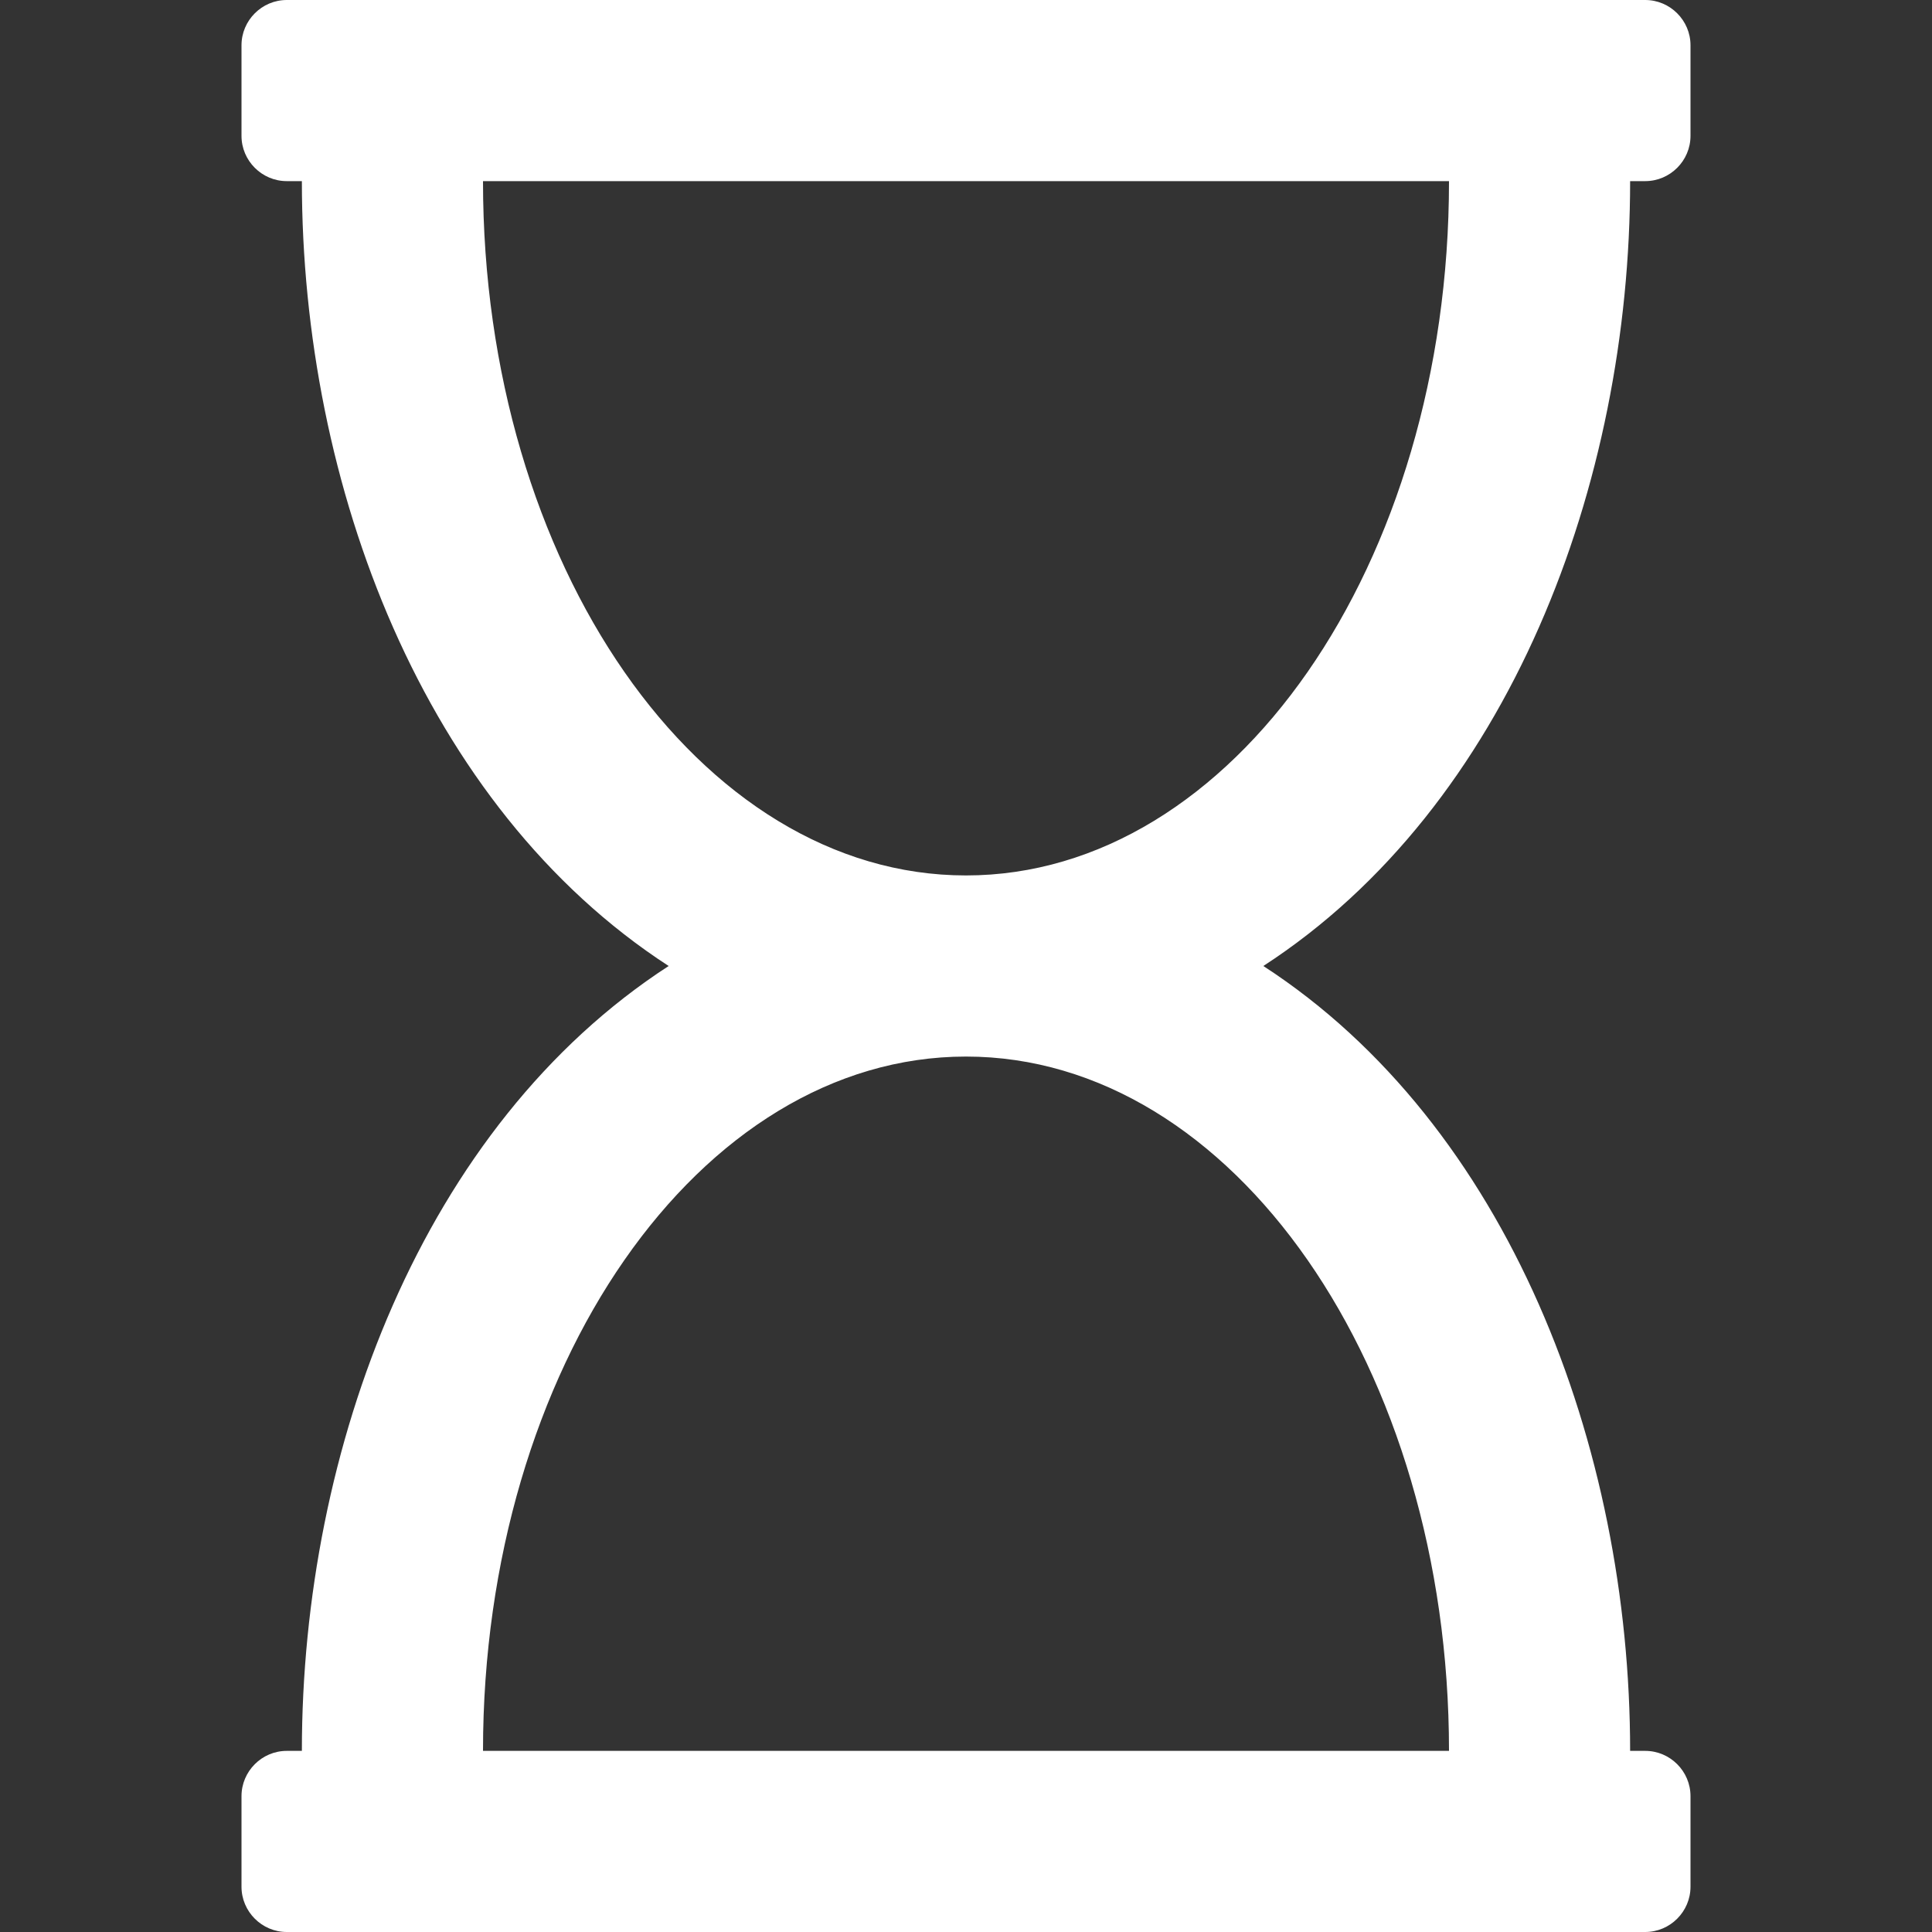 <?xml version="1.0" encoding="utf-8"?>
<!-- Generator: Adobe Illustrator 24.0.3, SVG Export Plug-In . SVG Version: 6.00 Build 0)  -->
<svg version="1.1" id="Capa_1" xmlns="http://www.w3.org/2000/svg" xmlns:xlink="http://www.w3.org/1999/xlink" x="0px" y="0px"
	 viewBox="0 0 512 512" style="enable-background:new 0 0 512 512;" xml:space="preserve">
<rect x="0" y="0" width="512" height="512" fill="#333333" stroke="none"/>
<style type="text/css">
	.st0{fill:#FFFFFF;}
</style>
<path class="st0" d="M432,48h4c6.6,0,12-5.4,12-12V12c0-6.6-5.4-12-12-12H76c-6.6,0-12,5.4-12,12v24c0,6.6,5.4,12,12,12h4
	c0,80.6,32.2,165.8,97.2,208C111.9,298.4,80,383.9,80,464h-4c-6.6,0-12,5.4-12,12v24c0,6.6,5.4,12,12,12h360c6.6,0,12-5.4,12-12v-24
	c0-6.6-5.4-12-12-12h-4c0-80.6-32.2-165.8-97.2-208C400.1,213.6,432,128.1,432,48z M128,48h256c0,101.6-57.3,184-128,184
	S128,149.6,128,48z M384,464H128c0-101.6,57.3-184,128-184S384,362.4,384,464z"/>
</svg>
